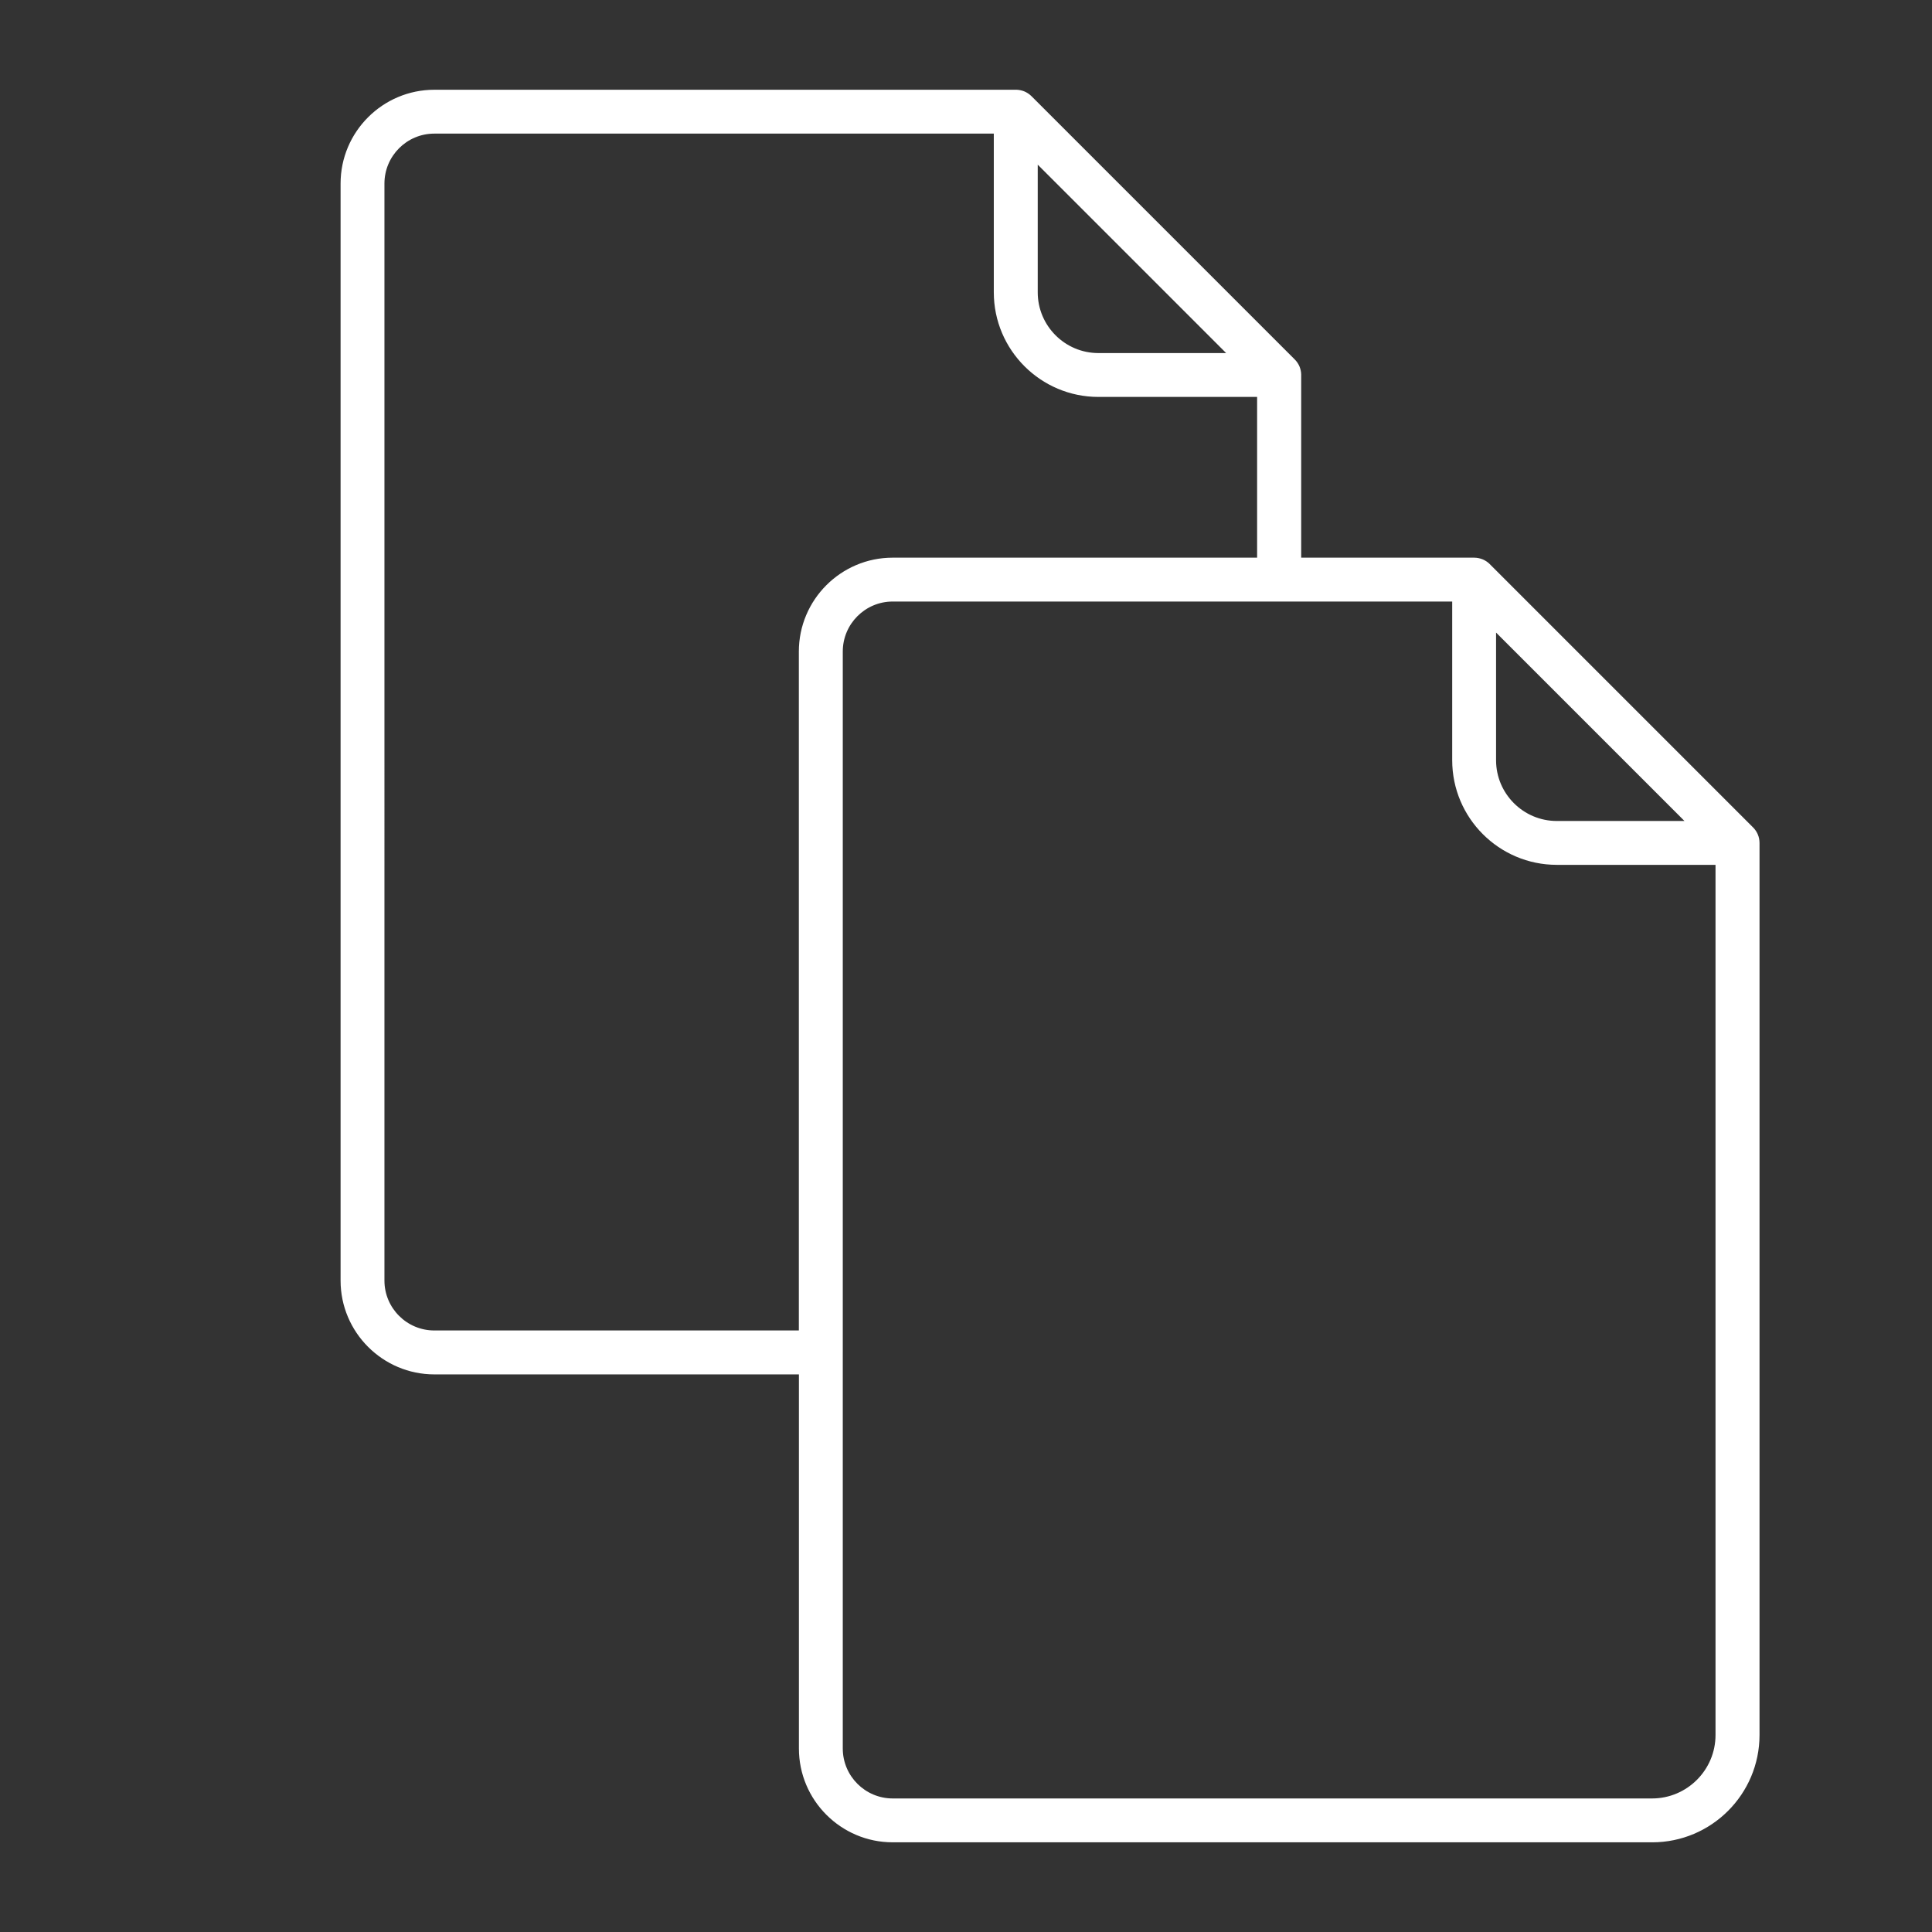 <?xml version="1.0" encoding="UTF-8"?><svg id="Calque_1" xmlns="http://www.w3.org/2000/svg" viewBox="0 0 286.3 286.3"><rect x="0" y="0" width="286.3" height="286.3" fill="#333333" stroke="none"/><defs><style>.cls-1{fill:#fff;}</style></defs><path class="cls-1" d="M244.82,273.01h-112.53c-7.67,0-13.9-6.24-13.9-13.9v-55.44h-54.02c-7.66,0-13.9-6.24-13.9-13.9V27.2c0-7.67,6.24-13.9,13.9-13.9h86.16c.08,0,.1,0,.15,0,.38,.02,.74,.1,1.08,.23,.39,.16,.77,.4,1.09,.72l39.02,39.02c.31,.31,.55,.67,.71,1.06,.14,.36,.23,.74,.24,1.14h0v27.17h25.64c.45,0,.88,.1,1.28,.26,.34,.15,.66,.35,.95,.62h0l.08,.08,39.01,39.01s.05,.05,.08,.08h0c.27,.29,.47,.61,.62,.95,.17,.39,.26,.83,.26,1.28v132.19c0,8.77-7.13,15.9-15.9,15.9Zm-119.93-72.6v58.7c0,4.08,3.32,7.4,7.4,7.4h112.53c5.18,0,9.4-4.22,9.4-9.4V128.16h-23.52c-8.55,0-15.5-6.95-15.5-15.5v-23.52h-82.91c-4.08,0-7.4,3.32-7.4,7.41v103.86ZM64.36,19.8c-4.08,0-7.39,3.32-7.39,7.4V189.77c0,4.08,3.32,7.39,7.39,7.39h54.02V96.55c0-7.67,6.24-13.91,13.9-13.91h54.01v-23.82h-23.52c-8.54,0-15.5-6.95-15.5-15.5V19.8H64.36ZM221.7,93.74v18.92c0,4.96,4.04,9,9,9h18.92l-27.92-27.92ZM153.78,24.4v18.92c0,4.96,4.03,9,8.99,9h18.93l-27.92-27.92Z"/></svg>